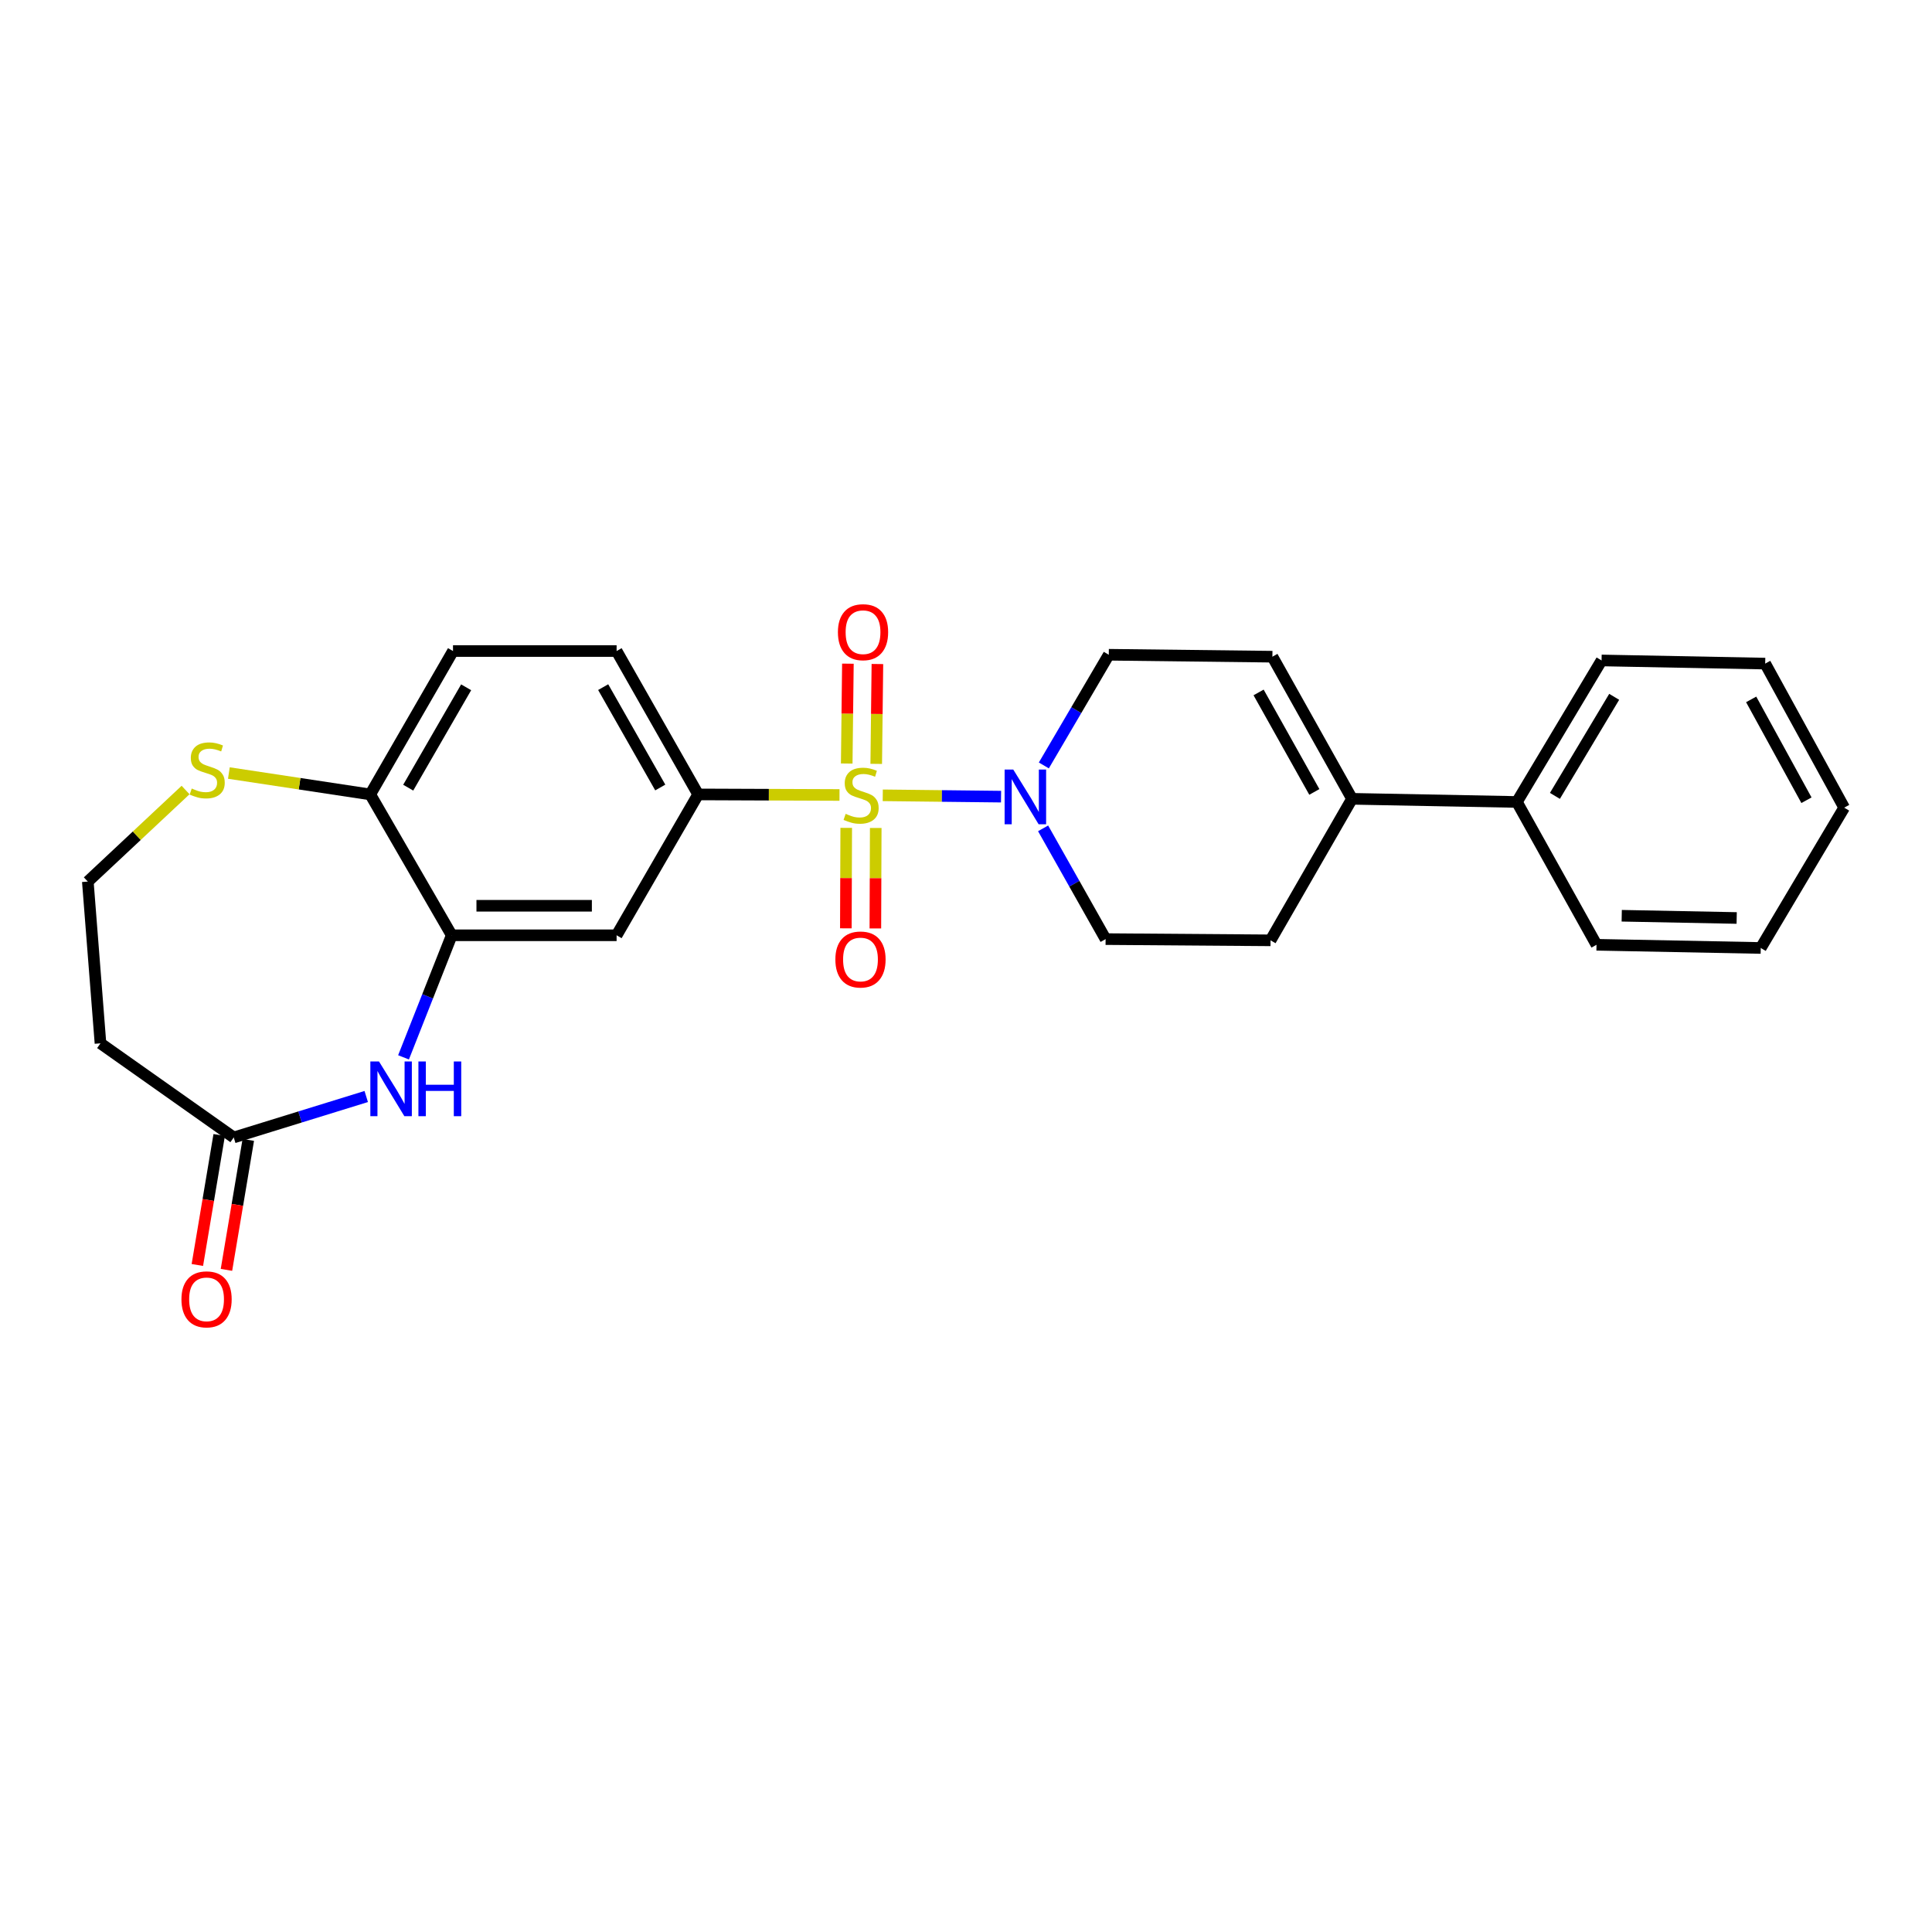 <?xml version='1.0' encoding='iso-8859-1'?>
<svg version='1.1' baseProfile='full'
              xmlns='http://www.w3.org/2000/svg'
                      xmlns:rdkit='http://www.rdkit.org/xml'
                      xmlns:xlink='http://www.w3.org/1999/xlink'
                  xml:space='preserve'
width='1000px' height='1000px' viewBox='0 0 1000 1000'>
<!-- END OF HEADER -->
<rect style='opacity:1.0;fill:#FFFFFF;stroke:none' width='1000' height='1000' x='0' y='0'> </rect>
<path class='bond-0' d='M 456.914,411.65 L 487.528,411.995' style='fill:none;fill-rule:evenodd;stroke:#CCCC00;stroke-width:6px;stroke-linecap:butt;stroke-linejoin:miter;stroke-opacity:1' />
<path class='bond-0' d='M 487.528,411.995 L 518.141,412.34' style='fill:none;fill-rule:evenodd;stroke:#0000FF;stroke-width:6px;stroke-linecap:butt;stroke-linejoin:miter;stroke-opacity:1' />
<path class='bond-1' d='M 434.52,411.479 L 397.94,411.336' style='fill:none;fill-rule:evenodd;stroke:#CCCC00;stroke-width:6px;stroke-linecap:butt;stroke-linejoin:miter;stroke-opacity:1' />
<path class='bond-1' d='M 397.94,411.336 L 361.36,411.192' style='fill:none;fill-rule:evenodd;stroke:#000000;stroke-width:6px;stroke-linecap:butt;stroke-linejoin:miter;stroke-opacity:1' />
<path class='bond-8' d='M 453.536,395.383 L 453.84,369.539' style='fill:none;fill-rule:evenodd;stroke:#CCCC00;stroke-width:6px;stroke-linecap:butt;stroke-linejoin:miter;stroke-opacity:1' />
<path class='bond-8' d='M 453.84,369.539 L 454.144,343.695' style='fill:none;fill-rule:evenodd;stroke:#FF0000;stroke-width:6px;stroke-linecap:butt;stroke-linejoin:miter;stroke-opacity:1' />
<path class='bond-8' d='M 438.263,395.204 L 438.567,369.359' style='fill:none;fill-rule:evenodd;stroke:#CCCC00;stroke-width:6px;stroke-linecap:butt;stroke-linejoin:miter;stroke-opacity:1' />
<path class='bond-8' d='M 438.567,369.359 L 438.871,343.515' style='fill:none;fill-rule:evenodd;stroke:#FF0000;stroke-width:6px;stroke-linecap:butt;stroke-linejoin:miter;stroke-opacity:1' />
<path class='bond-9' d='M 438.007,428.5 L 437.908,454.5' style='fill:none;fill-rule:evenodd;stroke:#CCCC00;stroke-width:6px;stroke-linecap:butt;stroke-linejoin:miter;stroke-opacity:1' />
<path class='bond-9' d='M 437.908,454.5 L 437.81,480.5' style='fill:none;fill-rule:evenodd;stroke:#FF0000;stroke-width:6px;stroke-linecap:butt;stroke-linejoin:miter;stroke-opacity:1' />
<path class='bond-9' d='M 453.281,428.558 L 453.182,454.558' style='fill:none;fill-rule:evenodd;stroke:#CCCC00;stroke-width:6px;stroke-linecap:butt;stroke-linejoin:miter;stroke-opacity:1' />
<path class='bond-9' d='M 453.182,454.558 L 453.084,480.558' style='fill:none;fill-rule:evenodd;stroke:#FF0000;stroke-width:6px;stroke-linecap:butt;stroke-linejoin:miter;stroke-opacity:1' />
<path class='bond-12' d='M 540.287,396.189 L 557.095,367.546' style='fill:none;fill-rule:evenodd;stroke:#0000FF;stroke-width:6px;stroke-linecap:butt;stroke-linejoin:miter;stroke-opacity:1' />
<path class='bond-12' d='M 557.095,367.546 L 573.902,338.902' style='fill:none;fill-rule:evenodd;stroke:#000000;stroke-width:6px;stroke-linecap:butt;stroke-linejoin:miter;stroke-opacity:1' />
<path class='bond-13' d='M 539.909,428.755 L 556.082,457.417' style='fill:none;fill-rule:evenodd;stroke:#0000FF;stroke-width:6px;stroke-linecap:butt;stroke-linejoin:miter;stroke-opacity:1' />
<path class='bond-13' d='M 556.082,457.417 L 572.256,486.079' style='fill:none;fill-rule:evenodd;stroke:#000000;stroke-width:6px;stroke-linecap:butt;stroke-linejoin:miter;stroke-opacity:1' />
<path class='bond-4' d='M 361.36,411.192 L 319.153,484.101' style='fill:none;fill-rule:evenodd;stroke:#000000;stroke-width:6px;stroke-linecap:butt;stroke-linejoin:miter;stroke-opacity:1' />
<path class='bond-15' d='M 361.36,411.192 L 319.153,336.976' style='fill:none;fill-rule:evenodd;stroke:#000000;stroke-width:6px;stroke-linecap:butt;stroke-linejoin:miter;stroke-opacity:1' />
<path class='bond-15' d='M 341.752,407.611 L 312.207,355.66' style='fill:none;fill-rule:evenodd;stroke:#000000;stroke-width:6px;stroke-linecap:butt;stroke-linejoin:miter;stroke-opacity:1' />
<path class='bond-2' d='M 208.866,547.282 L 221.339,515.692' style='fill:none;fill-rule:evenodd;stroke:#0000FF;stroke-width:6px;stroke-linecap:butt;stroke-linejoin:miter;stroke-opacity:1' />
<path class='bond-2' d='M 221.339,515.692 L 233.812,484.101' style='fill:none;fill-rule:evenodd;stroke:#000000;stroke-width:6px;stroke-linecap:butt;stroke-linejoin:miter;stroke-opacity:1' />
<path class='bond-5' d='M 189.561,567.556 L 155.273,578.152' style='fill:none;fill-rule:evenodd;stroke:#0000FF;stroke-width:6px;stroke-linecap:butt;stroke-linejoin:miter;stroke-opacity:1' />
<path class='bond-5' d='M 155.273,578.152 L 120.986,588.747' style='fill:none;fill-rule:evenodd;stroke:#000000;stroke-width:6px;stroke-linecap:butt;stroke-linejoin:miter;stroke-opacity:1' />
<path class='bond-3' d='M 233.812,484.101 L 319.153,484.101' style='fill:none;fill-rule:evenodd;stroke:#000000;stroke-width:6px;stroke-linecap:butt;stroke-linejoin:miter;stroke-opacity:1' />
<path class='bond-3' d='M 246.613,468.827 L 306.351,468.827' style='fill:none;fill-rule:evenodd;stroke:#000000;stroke-width:6px;stroke-linecap:butt;stroke-linejoin:miter;stroke-opacity:1' />
<path class='bond-27' d='M 233.812,484.101 L 191.638,411.192' style='fill:none;fill-rule:evenodd;stroke:#000000;stroke-width:6px;stroke-linecap:butt;stroke-linejoin:miter;stroke-opacity:1' />
<path class='bond-14' d='M 120.986,588.747 L 52.005,540.031' style='fill:none;fill-rule:evenodd;stroke:#000000;stroke-width:6px;stroke-linecap:butt;stroke-linejoin:miter;stroke-opacity:1' />
<path class='bond-17' d='M 113.454,587.481 L 107.801,621.116' style='fill:none;fill-rule:evenodd;stroke:#000000;stroke-width:6px;stroke-linecap:butt;stroke-linejoin:miter;stroke-opacity:1' />
<path class='bond-17' d='M 107.801,621.116 L 102.148,654.751' style='fill:none;fill-rule:evenodd;stroke:#FF0000;stroke-width:6px;stroke-linecap:butt;stroke-linejoin:miter;stroke-opacity:1' />
<path class='bond-17' d='M 128.517,590.013 L 122.864,623.648' style='fill:none;fill-rule:evenodd;stroke:#000000;stroke-width:6px;stroke-linecap:butt;stroke-linejoin:miter;stroke-opacity:1' />
<path class='bond-17' d='M 122.864,623.648 L 117.211,657.282' style='fill:none;fill-rule:evenodd;stroke:#FF0000;stroke-width:6px;stroke-linecap:butt;stroke-linejoin:miter;stroke-opacity:1' />
<path class='bond-6' d='M 699.804,413.466 L 657.631,486.715' style='fill:none;fill-rule:evenodd;stroke:#000000;stroke-width:6px;stroke-linecap:butt;stroke-linejoin:miter;stroke-opacity:1' />
<path class='bond-18' d='M 699.804,413.466 L 785.137,415.096' style='fill:none;fill-rule:evenodd;stroke:#000000;stroke-width:6px;stroke-linecap:butt;stroke-linejoin:miter;stroke-opacity:1' />
<path class='bond-26' d='M 699.804,413.466 L 658.589,339.904' style='fill:none;fill-rule:evenodd;stroke:#000000;stroke-width:6px;stroke-linecap:butt;stroke-linejoin:miter;stroke-opacity:1' />
<path class='bond-26' d='M 680.297,409.898 L 651.446,358.404' style='fill:none;fill-rule:evenodd;stroke:#000000;stroke-width:6px;stroke-linecap:butt;stroke-linejoin:miter;stroke-opacity:1' />
<path class='bond-7' d='M 658.589,339.904 L 573.902,338.902' style='fill:none;fill-rule:evenodd;stroke:#000000;stroke-width:6px;stroke-linecap:butt;stroke-linejoin:miter;stroke-opacity:1' />
<path class='bond-10' d='M 191.638,411.192 L 234.474,336.976' style='fill:none;fill-rule:evenodd;stroke:#000000;stroke-width:6px;stroke-linecap:butt;stroke-linejoin:miter;stroke-opacity:1' />
<path class='bond-10' d='M 211.292,407.695 L 241.277,355.744' style='fill:none;fill-rule:evenodd;stroke:#000000;stroke-width:6px;stroke-linecap:butt;stroke-linejoin:miter;stroke-opacity:1' />
<path class='bond-11' d='M 191.638,411.192 L 155.05,405.655' style='fill:none;fill-rule:evenodd;stroke:#000000;stroke-width:6px;stroke-linecap:butt;stroke-linejoin:miter;stroke-opacity:1' />
<path class='bond-11' d='M 155.05,405.655 L 118.461,400.118' style='fill:none;fill-rule:evenodd;stroke:#CCCC00;stroke-width:6px;stroke-linecap:butt;stroke-linejoin:miter;stroke-opacity:1' />
<path class='bond-20' d='M 96.051,408.909 L 70.753,432.606' style='fill:none;fill-rule:evenodd;stroke:#CCCC00;stroke-width:6px;stroke-linecap:butt;stroke-linejoin:miter;stroke-opacity:1' />
<path class='bond-20' d='M 70.753,432.606 L 45.455,456.302' style='fill:none;fill-rule:evenodd;stroke:#000000;stroke-width:6px;stroke-linecap:butt;stroke-linejoin:miter;stroke-opacity:1' />
<path class='bond-16' d='M 572.256,486.079 L 657.631,486.715' style='fill:none;fill-rule:evenodd;stroke:#000000;stroke-width:6px;stroke-linecap:butt;stroke-linejoin:miter;stroke-opacity:1' />
<path class='bond-28' d='M 52.005,540.031 L 45.455,456.302' style='fill:none;fill-rule:evenodd;stroke:#000000;stroke-width:6px;stroke-linecap:butt;stroke-linejoin:miter;stroke-opacity:1' />
<path class='bond-19' d='M 319.153,336.976 L 234.474,336.976' style='fill:none;fill-rule:evenodd;stroke:#000000;stroke-width:6px;stroke-linecap:butt;stroke-linejoin:miter;stroke-opacity:1' />
<path class='bond-21' d='M 785.137,415.096 L 828.965,341.847' style='fill:none;fill-rule:evenodd;stroke:#000000;stroke-width:6px;stroke-linecap:butt;stroke-linejoin:miter;stroke-opacity:1' />
<path class='bond-21' d='M 804.818,411.951 L 835.498,360.677' style='fill:none;fill-rule:evenodd;stroke:#000000;stroke-width:6px;stroke-linecap:butt;stroke-linejoin:miter;stroke-opacity:1' />
<path class='bond-22' d='M 785.137,415.096 L 826.352,489.015' style='fill:none;fill-rule:evenodd;stroke:#000000;stroke-width:6px;stroke-linecap:butt;stroke-linejoin:miter;stroke-opacity:1' />
<path class='bond-24' d='M 828.965,341.847 L 913.661,343.476' style='fill:none;fill-rule:evenodd;stroke:#000000;stroke-width:6px;stroke-linecap:butt;stroke-linejoin:miter;stroke-opacity:1' />
<path class='bond-23' d='M 826.352,489.015 L 911.362,490.669' style='fill:none;fill-rule:evenodd;stroke:#000000;stroke-width:6px;stroke-linecap:butt;stroke-linejoin:miter;stroke-opacity:1' />
<path class='bond-23' d='M 839.401,473.991 L 898.907,475.15' style='fill:none;fill-rule:evenodd;stroke:#000000;stroke-width:6px;stroke-linecap:butt;stroke-linejoin:miter;stroke-opacity:1' />
<path class='bond-25' d='M 911.362,490.669 L 954.545,418.04' style='fill:none;fill-rule:evenodd;stroke:#000000;stroke-width:6px;stroke-linecap:butt;stroke-linejoin:miter;stroke-opacity:1' />
<path class='bond-29' d='M 913.661,343.476 L 954.545,418.04' style='fill:none;fill-rule:evenodd;stroke:#000000;stroke-width:6px;stroke-linecap:butt;stroke-linejoin:miter;stroke-opacity:1' />
<path class='bond-29' d='M 906.401,362.004 L 935.02,414.199' style='fill:none;fill-rule:evenodd;stroke:#000000;stroke-width:6px;stroke-linecap:butt;stroke-linejoin:miter;stroke-opacity:1' />
<path  class='atom-0' d='M 437.708 421.243
Q 438.028 421.363, 439.348 421.923
Q 440.668 422.483, 442.108 422.843
Q 443.588 423.163, 445.028 423.163
Q 447.708 423.163, 449.268 421.883
Q 450.828 420.563, 450.828 418.283
Q 450.828 416.723, 450.028 415.763
Q 449.268 414.803, 448.068 414.283
Q 446.868 413.763, 444.868 413.163
Q 442.348 412.403, 440.828 411.683
Q 439.348 410.963, 438.268 409.443
Q 437.228 407.923, 437.228 405.363
Q 437.228 401.803, 439.628 399.603
Q 442.068 397.403, 446.868 397.403
Q 450.148 397.403, 453.868 398.963
L 452.948 402.043
Q 449.548 400.643, 446.988 400.643
Q 444.228 400.643, 442.708 401.803
Q 441.188 402.923, 441.228 404.883
Q 441.228 406.403, 441.988 407.323
Q 442.788 408.243, 443.908 408.763
Q 445.068 409.283, 446.988 409.883
Q 449.548 410.683, 451.068 411.483
Q 452.588 412.283, 453.668 413.923
Q 454.788 415.523, 454.788 418.283
Q 454.788 422.203, 452.148 424.323
Q 449.548 426.403, 445.188 426.403
Q 442.668 426.403, 440.748 425.843
Q 438.868 425.323, 436.628 424.403
L 437.708 421.243
' fill='#CCCC00'/>
<path  class='atom-1' d='M 524.467 398.322
L 533.747 413.322
Q 534.667 414.802, 536.147 417.482
Q 537.627 420.162, 537.707 420.322
L 537.707 398.322
L 541.467 398.322
L 541.467 426.642
L 537.587 426.642
L 527.627 410.242
Q 526.467 408.322, 525.227 406.122
Q 524.027 403.922, 523.667 403.242
L 523.667 426.642
L 519.987 426.642
L 519.987 398.322
L 524.467 398.322
' fill='#0000FF'/>
<path  class='atom-3' d='M 196.172 549.419
L 205.452 564.419
Q 206.372 565.899, 207.852 568.579
Q 209.332 571.259, 209.412 571.419
L 209.412 549.419
L 213.172 549.419
L 213.172 577.739
L 209.292 577.739
L 199.332 561.339
Q 198.172 559.419, 196.932 557.219
Q 195.732 555.019, 195.372 554.339
L 195.372 577.739
L 191.692 577.739
L 191.692 549.419
L 196.172 549.419
' fill='#0000FF'/>
<path  class='atom-3' d='M 216.572 549.419
L 220.412 549.419
L 220.412 561.459
L 234.892 561.459
L 234.892 549.419
L 238.732 549.419
L 238.732 577.739
L 234.892 577.739
L 234.892 564.659
L 220.412 564.659
L 220.412 577.739
L 216.572 577.739
L 216.572 549.419
' fill='#0000FF'/>
<path  class='atom-9' d='M 433.701 327.221
Q 433.701 320.421, 437.061 316.621
Q 440.421 312.821, 446.701 312.821
Q 452.981 312.821, 456.341 316.621
Q 459.701 320.421, 459.701 327.221
Q 459.701 334.101, 456.301 338.021
Q 452.901 341.901, 446.701 341.901
Q 440.461 341.901, 437.061 338.021
Q 433.701 334.141, 433.701 327.221
M 446.701 338.701
Q 451.021 338.701, 453.341 335.821
Q 455.701 332.901, 455.701 327.221
Q 455.701 321.661, 453.341 318.861
Q 451.021 316.021, 446.701 316.021
Q 442.381 316.021, 440.021 318.821
Q 437.701 321.621, 437.701 327.221
Q 437.701 332.941, 440.021 335.821
Q 442.381 338.701, 446.701 338.701
' fill='#FF0000'/>
<path  class='atom-10' d='M 432.386 496.63
Q 432.386 489.83, 435.746 486.03
Q 439.106 482.23, 445.386 482.23
Q 451.666 482.23, 455.026 486.03
Q 458.386 489.83, 458.386 496.63
Q 458.386 503.51, 454.986 507.43
Q 451.586 511.31, 445.386 511.31
Q 439.146 511.31, 435.746 507.43
Q 432.386 503.55, 432.386 496.63
M 445.386 508.11
Q 449.706 508.11, 452.026 505.23
Q 454.386 502.31, 454.386 496.63
Q 454.386 491.07, 452.026 488.27
Q 449.706 485.43, 445.386 485.43
Q 441.066 485.43, 438.706 488.23
Q 436.386 491.03, 436.386 496.63
Q 436.386 502.35, 438.706 505.23
Q 441.066 508.11, 445.386 508.11
' fill='#FF0000'/>
<path  class='atom-12' d='M 99.248 408.141
Q 99.567 408.261, 100.887 408.821
Q 102.207 409.381, 103.647 409.741
Q 105.127 410.061, 106.567 410.061
Q 109.247 410.061, 110.807 408.781
Q 112.367 407.461, 112.367 405.181
Q 112.367 403.621, 111.567 402.661
Q 110.807 401.701, 109.607 401.181
Q 108.407 400.661, 106.407 400.061
Q 103.887 399.301, 102.367 398.581
Q 100.887 397.861, 99.808 396.341
Q 98.767 394.821, 98.767 392.261
Q 98.767 388.701, 101.167 386.501
Q 103.607 384.301, 108.407 384.301
Q 111.687 384.301, 115.407 385.861
L 114.487 388.941
Q 111.087 387.541, 108.527 387.541
Q 105.767 387.541, 104.247 388.701
Q 102.727 389.821, 102.767 391.781
Q 102.767 393.301, 103.527 394.221
Q 104.327 395.141, 105.447 395.661
Q 106.607 396.181, 108.527 396.781
Q 111.087 397.581, 112.607 398.381
Q 114.127 399.181, 115.207 400.821
Q 116.327 402.421, 116.327 405.181
Q 116.327 409.101, 113.687 411.221
Q 111.087 413.301, 106.727 413.301
Q 104.207 413.301, 102.287 412.741
Q 100.407 412.221, 98.168 411.301
L 99.248 408.141
' fill='#CCCC00'/>
<path  class='atom-18' d='M 93.916 672.539
Q 93.916 665.739, 97.276 661.939
Q 100.637 658.139, 106.917 658.139
Q 113.197 658.139, 116.557 661.939
Q 119.917 665.739, 119.917 672.539
Q 119.917 679.419, 116.517 683.339
Q 113.117 687.219, 106.917 687.219
Q 100.677 687.219, 97.276 683.339
Q 93.916 679.459, 93.916 672.539
M 106.917 684.019
Q 111.237 684.019, 113.557 681.139
Q 115.917 678.219, 115.917 672.539
Q 115.917 666.979, 113.557 664.179
Q 111.237 661.339, 106.917 661.339
Q 102.597 661.339, 100.237 664.139
Q 97.916 666.939, 97.916 672.539
Q 97.916 678.259, 100.237 681.139
Q 102.597 684.019, 106.917 684.019
' fill='#FF0000'/>
</svg>
